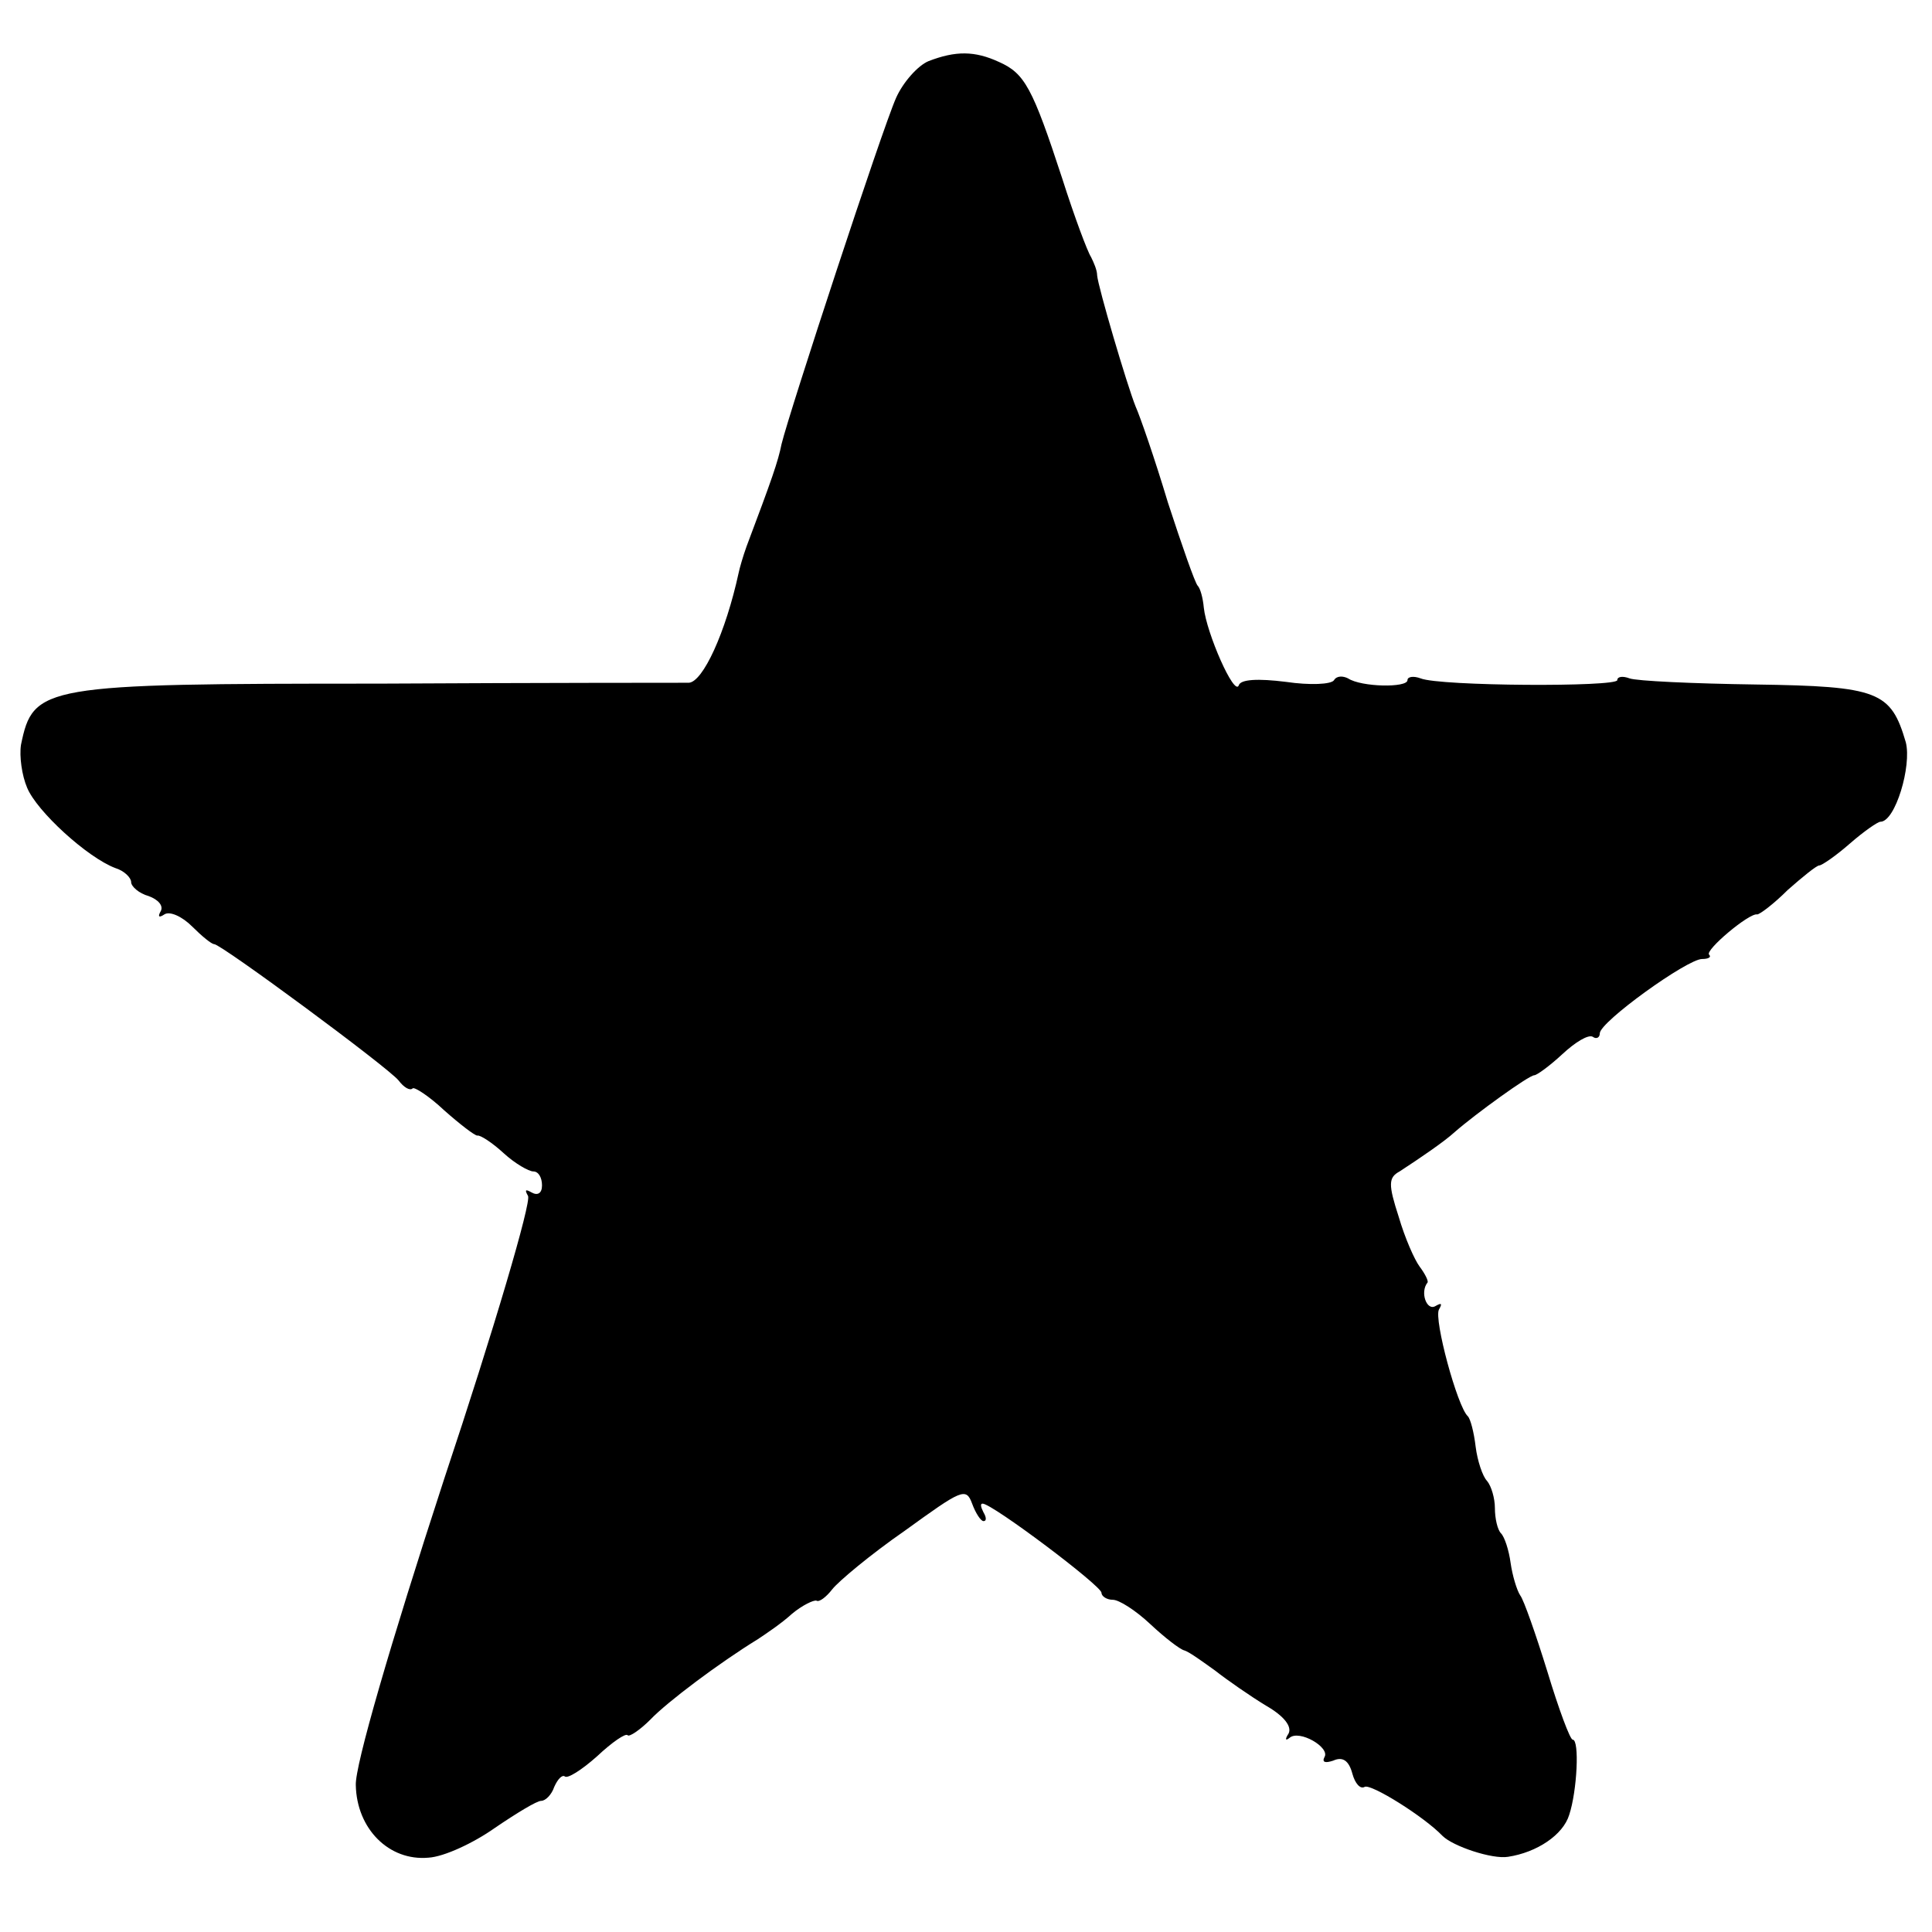 <?xml version="1.0" standalone="no"?>
<!DOCTYPE svg PUBLIC "-//W3C//DTD SVG 20010904//EN"
 "http://www.w3.org/TR/2001/REC-SVG-20010904/DTD/svg10.dtd">
<svg version="1.0" xmlns="http://www.w3.org/2000/svg"
 width="221pt" height="221pt" viewBox="0 0 221 221"
 preserveAspectRatio="xMidYMid meet">
<g transform="translate(0,221) scale(0.1,-0.1)"
fill="#000000" stroke="none">
<path d="M1062 2140 c-12 -5 -29 -24 -37 -42 -16 -36 -122 -359 -131 -396 -4
-20 -11 -40 -40 -117 -4 -11 -8 -25 -9 -30 -15 -69 -41 -125 -57 -126 -10 0
-170 0 -355 -1 -385 0 -395 -2 -409 -70 -2 -13 1 -35 7 -49 11 -27 69 -80 101
-92 10 -3 18 -11 18 -16 0 -5 9 -13 20 -16 11 -4 17 -11 14 -17 -4 -7 -2 -8 4
-4 6 4 20 -2 32 -14 11 -11 22 -20 25 -20 8 0 199 -141 211 -156 6 -8 13 -12
16 -9 2 2 19 -9 36 -25 18 -16 35 -29 38 -29 3 1 17 -8 30 -20 13 -12 29 -21
34 -21 6 0 10 -7 10 -16 0 -9 -5 -12 -12 -8 -7 4 -8 3 -4 -4 4 -7 -39 -153
-96 -324 -62 -190 -102 -328 -101 -350 1 -50 38 -87 83 -83 18 1 52 17 76 34
25 17 48 31 53 31 5 0 12 7 15 16 4 9 9 14 12 12 3 -3 19 7 37 23 17 16 33 27
35 24 2 -2 14 6 26 18 19 20 79 65 123 92 9 6 27 18 39 29 12 10 25 16 28 15
3 -2 11 4 18 13 7 9 44 40 83 67 65 47 70 50 77 31 4 -11 10 -20 13 -20 4 0 3
5 0 10 -3 6 -4 10 -1 10 11 0 136 -94 136 -102 0 -4 6 -8 13 -8 7 0 26 -12 43
-28 16 -15 34 -29 39 -30 6 -2 21 -13 35 -23 14 -11 40 -29 58 -40 21 -12 30
-24 26 -32 -4 -6 -4 -9 1 -5 11 10 47 -11 40 -22 -3 -6 1 -7 10 -4 11 5 18 0
22 -15 3 -11 9 -18 14 -15 7 4 68 -34 89 -56 12 -12 57 -27 75 -24 33 5 63 25
70 48 9 27 12 86 4 86 -3 0 -16 35 -29 78 -13 42 -27 82 -31 87 -4 6 -9 23
-11 37 -2 15 -7 30 -11 34 -4 4 -7 17 -7 29 0 11 -4 25 -9 31 -5 5 -11 23 -13
39 -2 17 -6 32 -9 35 -12 11 -39 111 -33 122 4 7 3 8 -4 4 -10 -6 -18 16 -9
27 1 2 -3 10 -9 18 -6 8 -17 33 -24 57 -12 37 -12 45 1 52 23 15 51 34 63 45
24 21 85 65 91 65 3 0 18 11 32 24 15 14 30 23 35 20 4 -3 8 -1 8 4 0 13 100
85 117 85 7 0 11 2 8 5 -5 5 46 48 55 46 3 0 19 12 35 28 17 15 33 28 36 28 3
0 19 11 35 25 16 14 32 25 35 25 17 0 36 64 29 91 -17 58 -31 64 -172 66 -71
1 -136 4 -144 7 -8 3 -14 2 -14 -2 0 -8 -203 -7 -225 2 -8 3 -15 2 -15 -2 0
-9 -53 -8 -68 2 -6 3 -13 3 -16 -2 -3 -5 -28 -6 -55 -2 -32 4 -52 3 -54 -4 -5
-13 -37 60 -40 89 -1 11 -4 22 -7 25 -3 3 -18 46 -34 95 -15 50 -32 99 -37
110 -10 25 -43 137 -44 150 0 6 -4 15 -7 21 -4 6 -19 46 -33 90 -34 104 -43
120 -72 133 -28 13 -50 13 -81 1z"/>
</g>
</svg>
